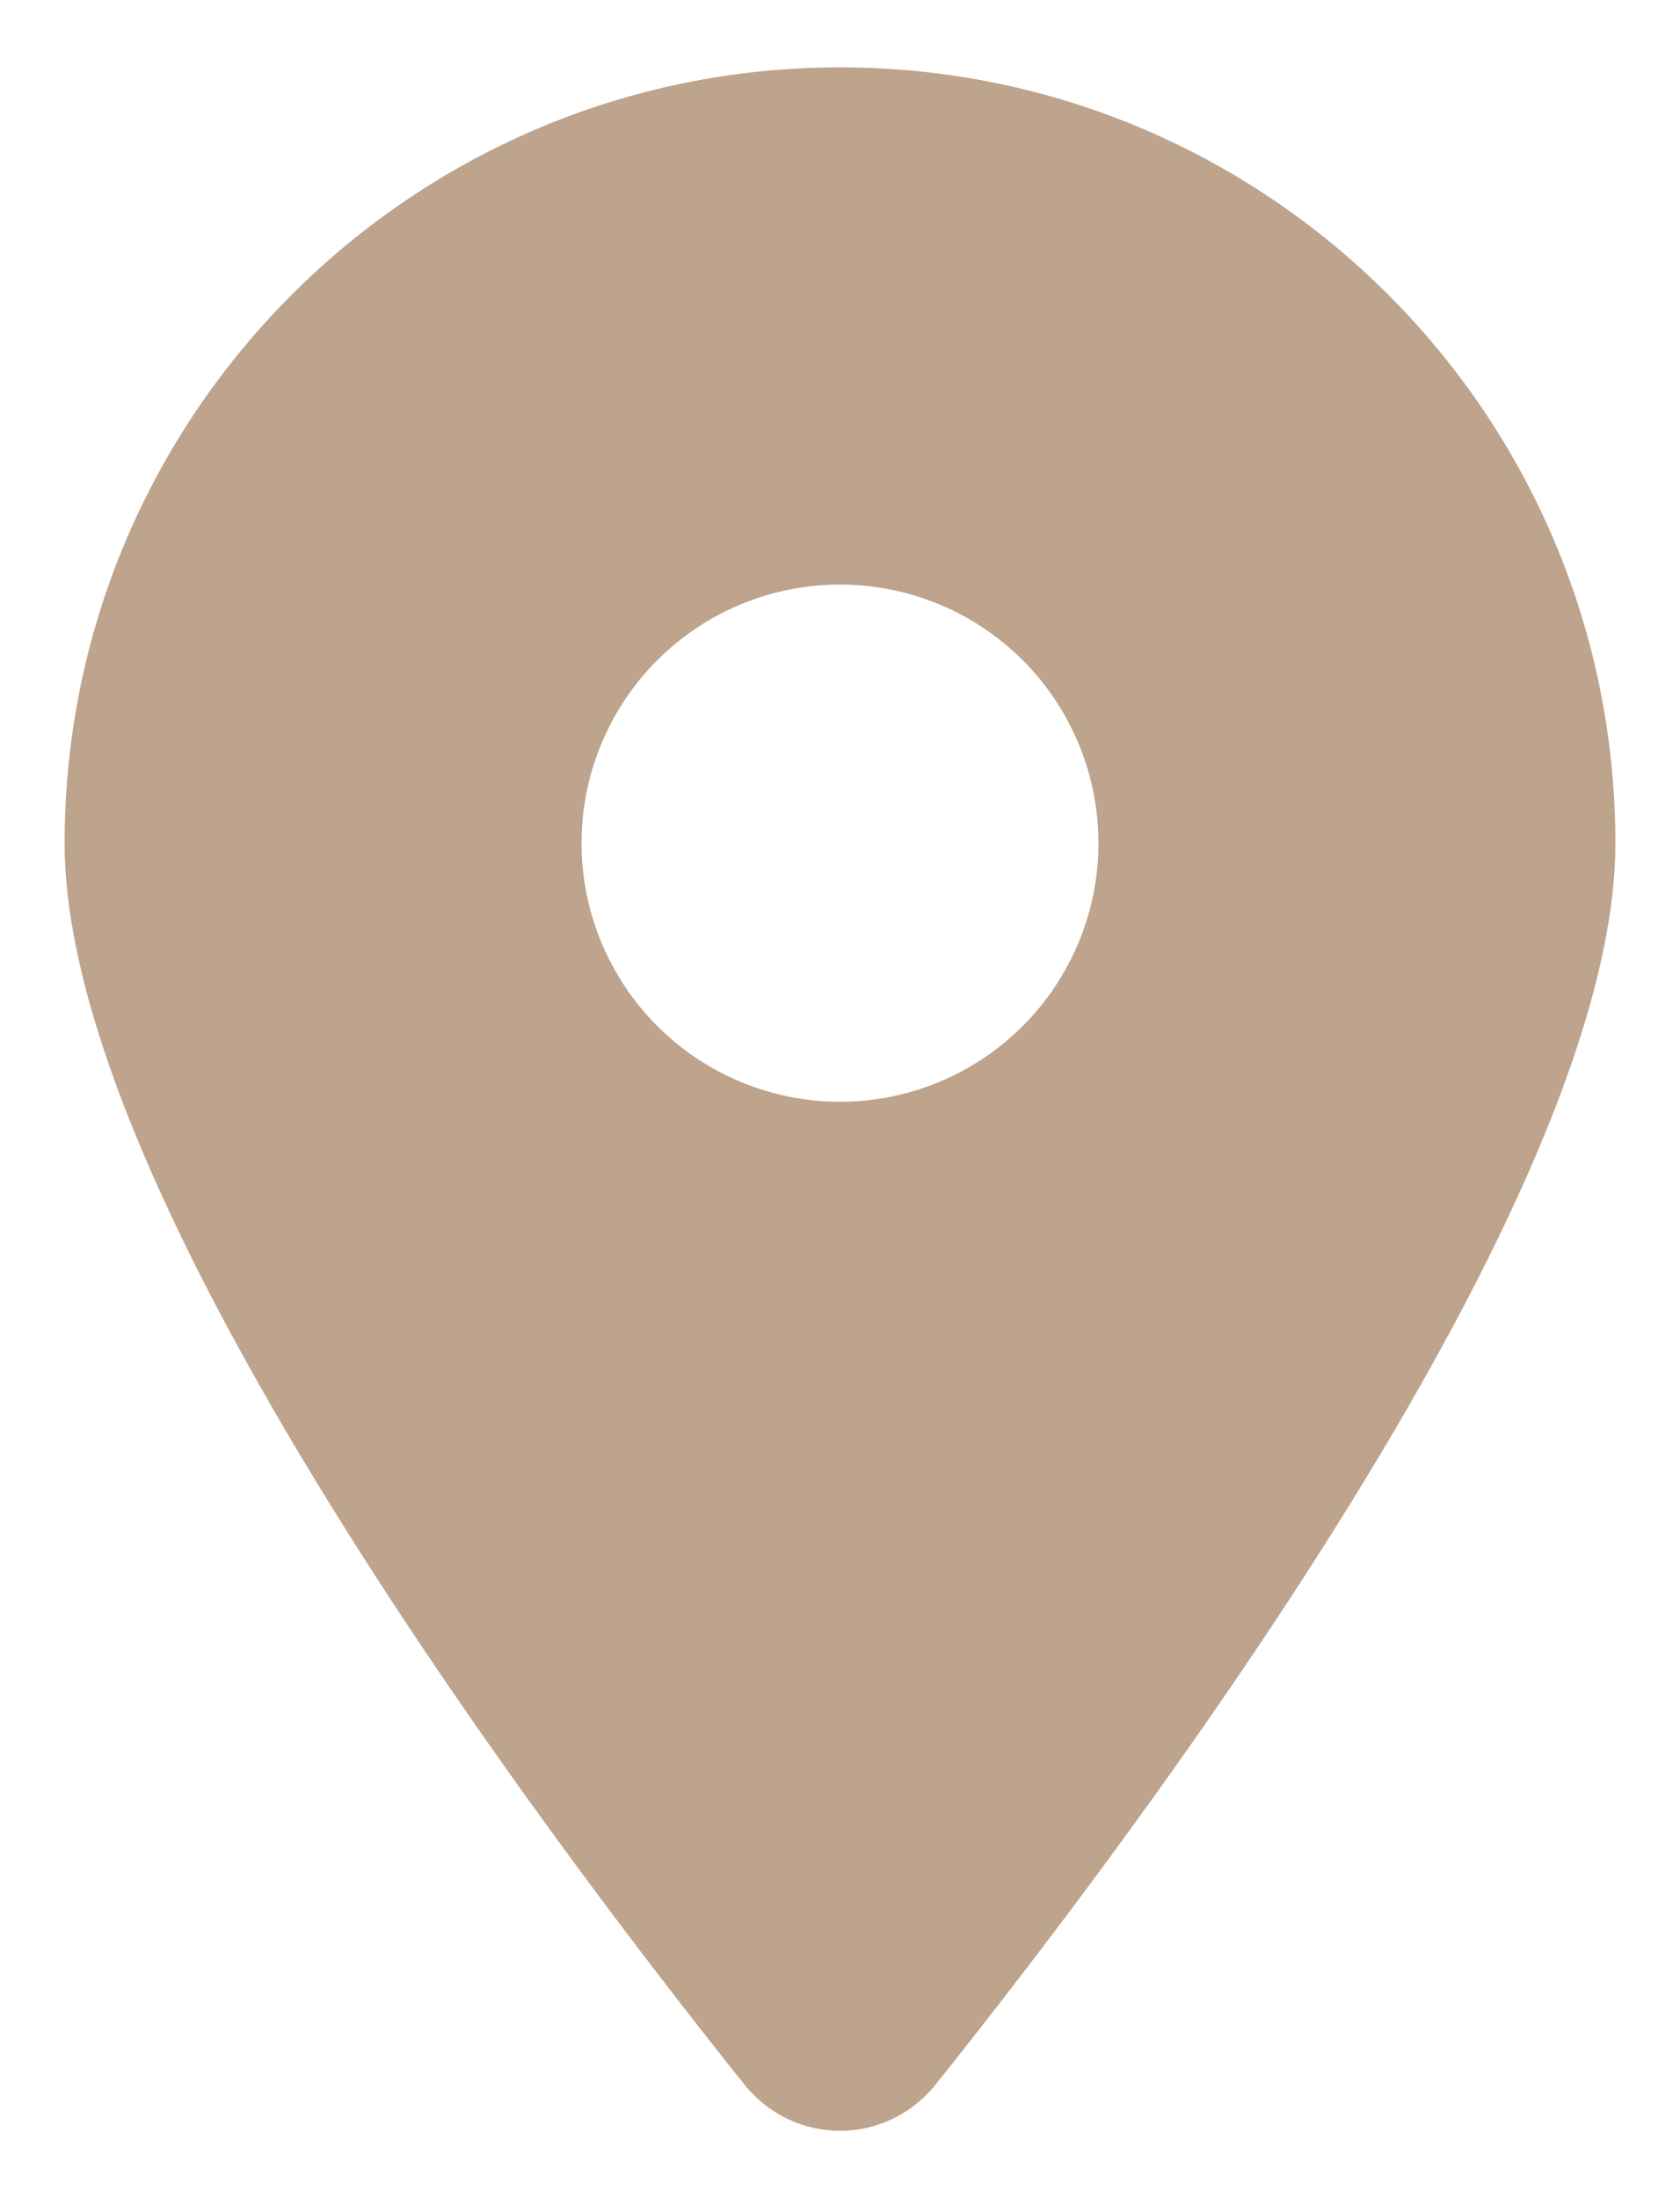 <svg width="13" height="17" viewBox="0 0 13 17" fill="none" xmlns="http://www.w3.org/2000/svg">
<g clip-path="url(#clip0_1194_1289)">
<path d="M7.241 16.12C8.844 14.114 12.5 9.252 12.5 6.521C12.5 3.208 9.812 0.521 6.5 0.521C3.188 0.521 0.5 3.208 0.5 6.521C0.5 9.252 4.156 14.114 5.759 16.12C6.144 16.599 6.856 16.599 7.241 16.12ZM6.5 4.521C7.03 4.521 7.539 4.731 7.914 5.106C8.289 5.481 8.5 5.99 8.5 6.521C8.5 7.051 8.289 7.56 7.914 7.935C7.539 8.31 7.03 8.521 6.5 8.521C5.97 8.521 5.461 8.31 5.086 7.935C4.711 7.56 4.5 7.051 4.5 6.521C4.5 5.99 4.711 5.481 5.086 5.106C5.461 4.731 5.97 4.521 6.5 4.521Z" fill="#BEA48D"/>
</g>
<defs>
<clipPath id="clip0_1194_1289">
<rect width="12" height="15.959" fill="white" transform="translate(0.5 0.521)"/>
</clipPath>
</defs>
</svg>
